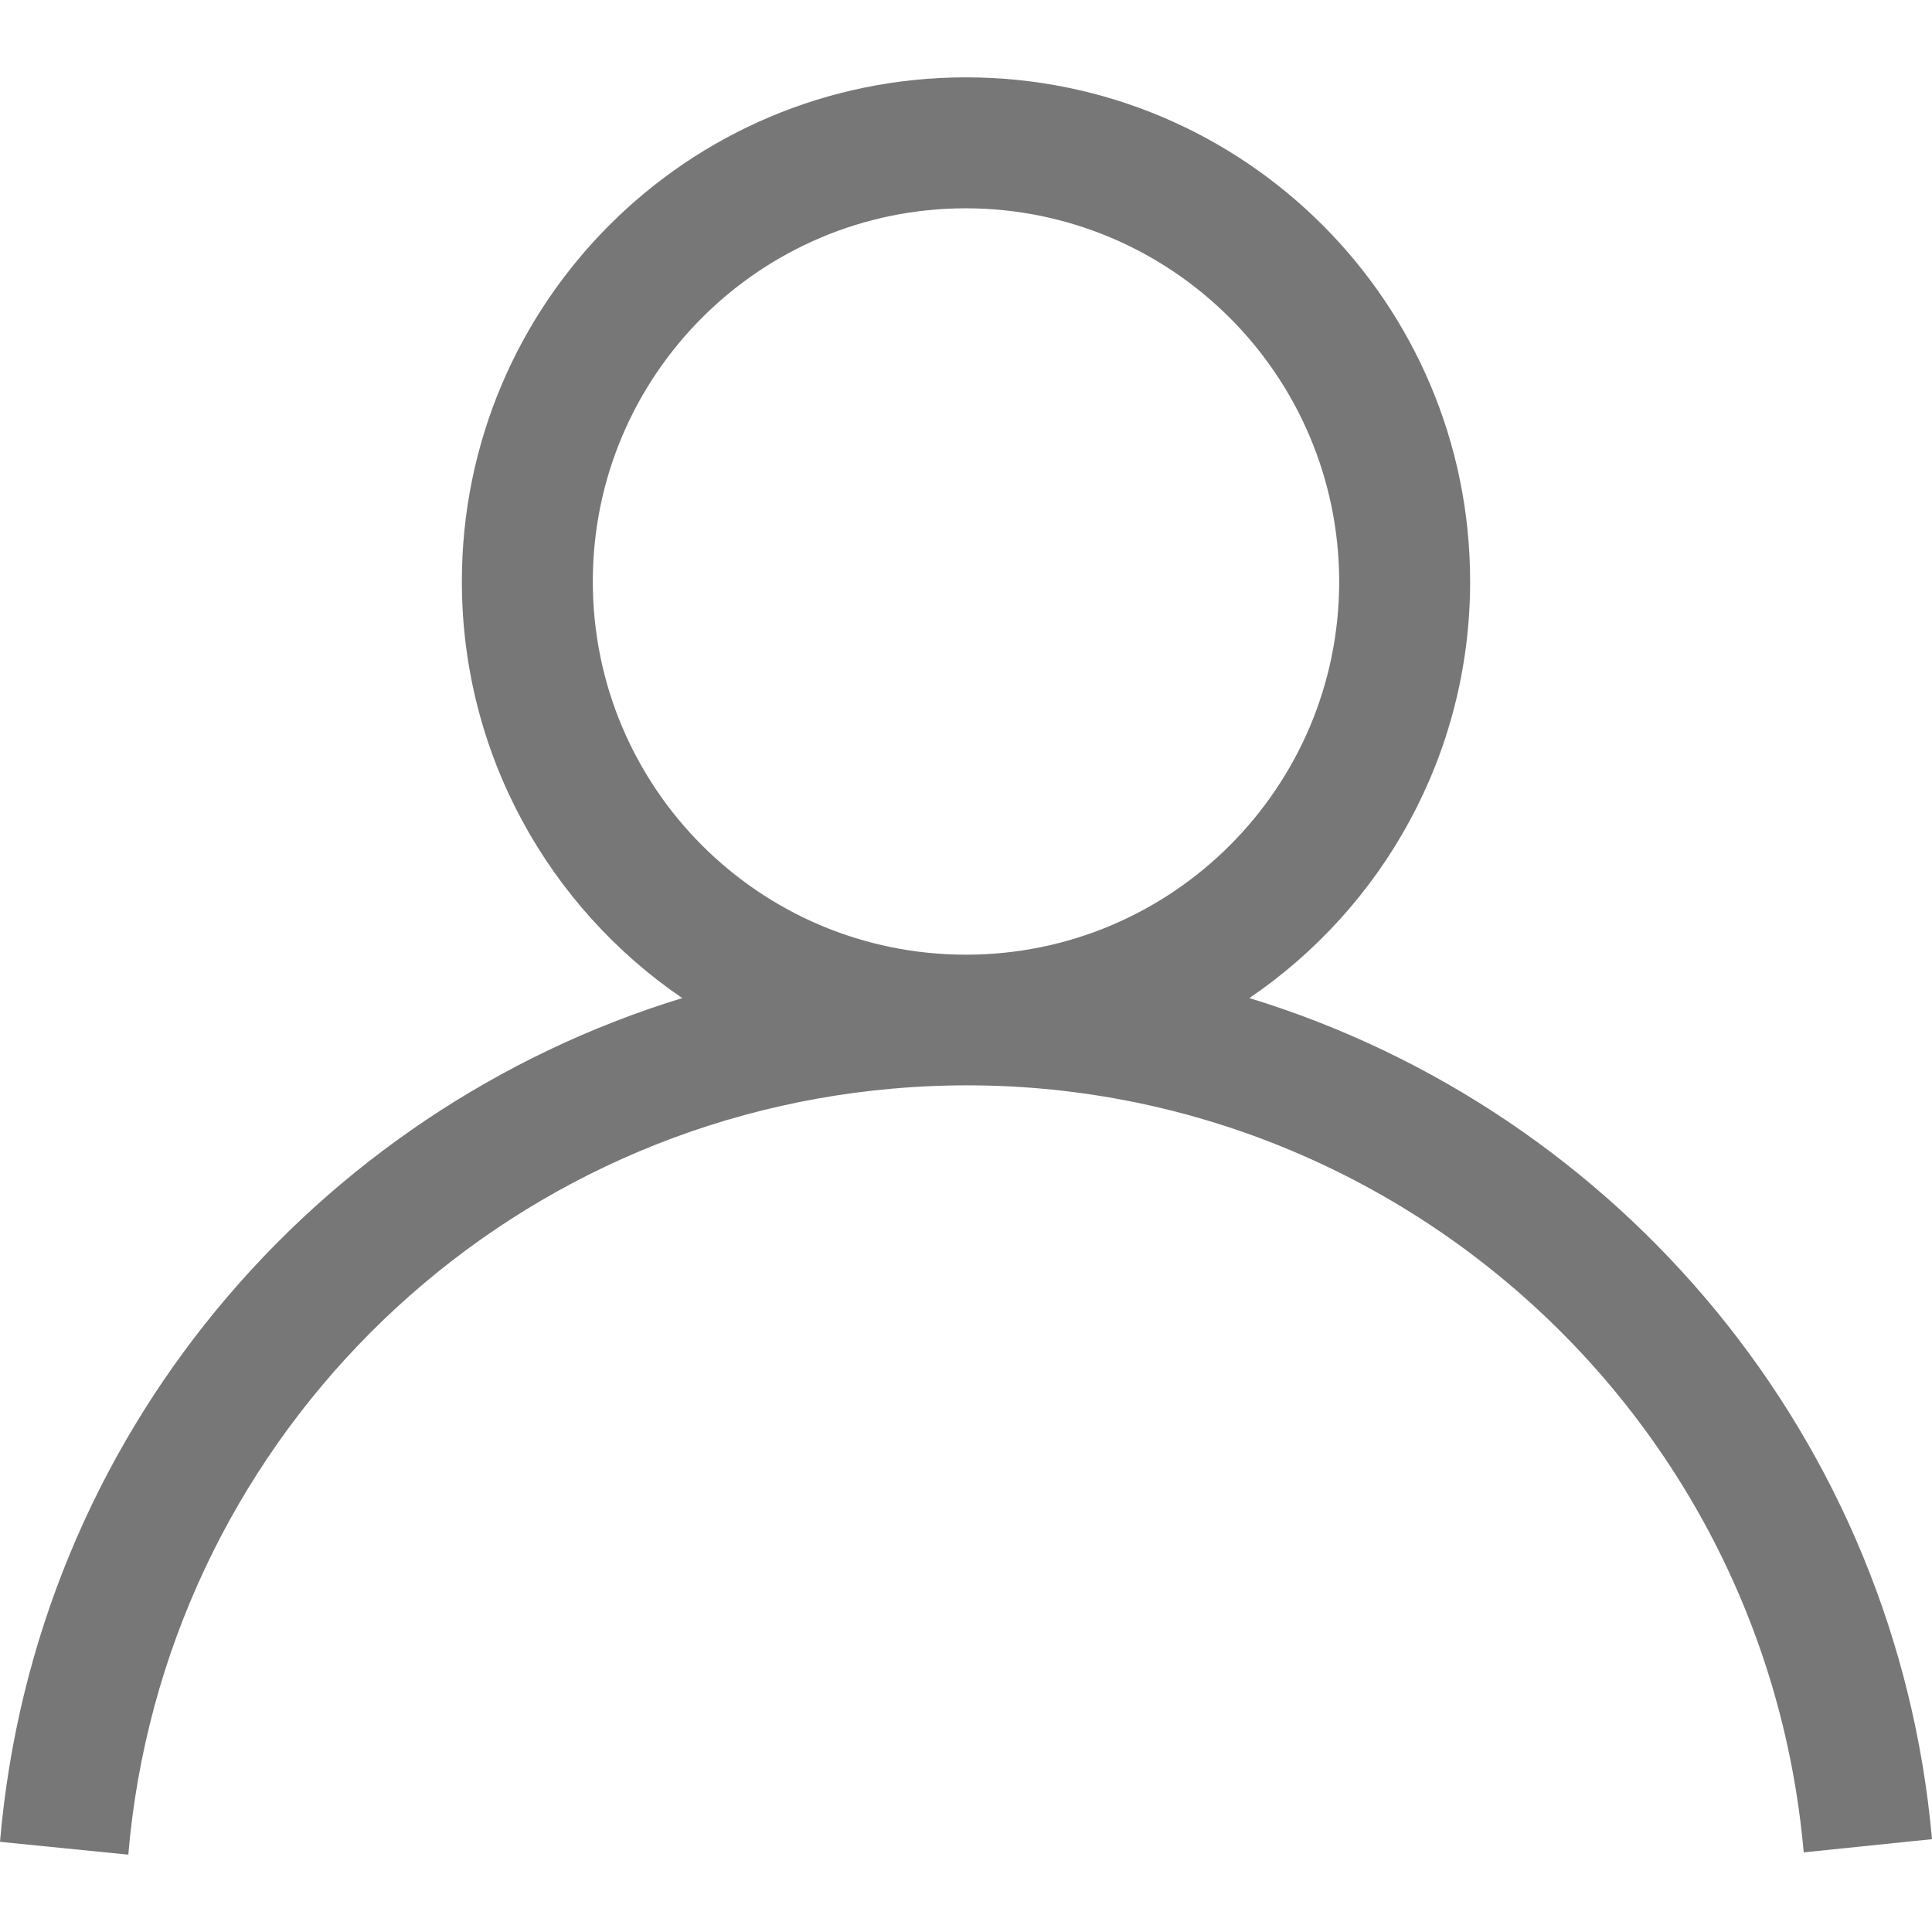 <?xml version="1.0" encoding="utf-8"?>
<!-- Generator: Adobe Illustrator 24.1.2, SVG Export Plug-In . SVG Version: 6.00 Build 0)  -->
<svg version="1.1" id="圖層_1" xmlns="http://www.w3.org/2000/svg" xmlns:xlink="http://www.w3.org/1999/xlink" x="0px" y="0px"
	 viewBox="0 0 512 512" style="enable-background:new 0 0 512 512;" xml:space="preserve">
<style type="text/css">
	.st0{fill:#777;}
</style>
<path class="st0" d="M34,491.5L34,491.5L34,491.5z"/>
<path class="st0" d="M331.1,264.5c35.3-24,58.5-64.5,58.5-110.4l0,0c0-73.8-59.8-133.6-133.6-133.6S122.4,80.3,122.4,154.1
	c0,45.9,23.2,86.4,58.4,110.4C83.5,294.3,9.2,380.5,0,488.1l34,3.4c9.2-107.9,94.6-193.5,202.5-203
	c122.6-10.8,230.7,79.8,241.5,202.4l34-3.5C502.6,381.5,429.4,294.6,331.1,264.5z M157.1,154.1c0-54.6,44.3-98.9,98.9-98.9
	c54.6,0.1,98.8,44.3,98.9,98.9l0,0c0,54.6-44.3,98.9-98.9,98.9C201.3,253,157.1,208.7,157.1,154.1z"/>
</svg>
